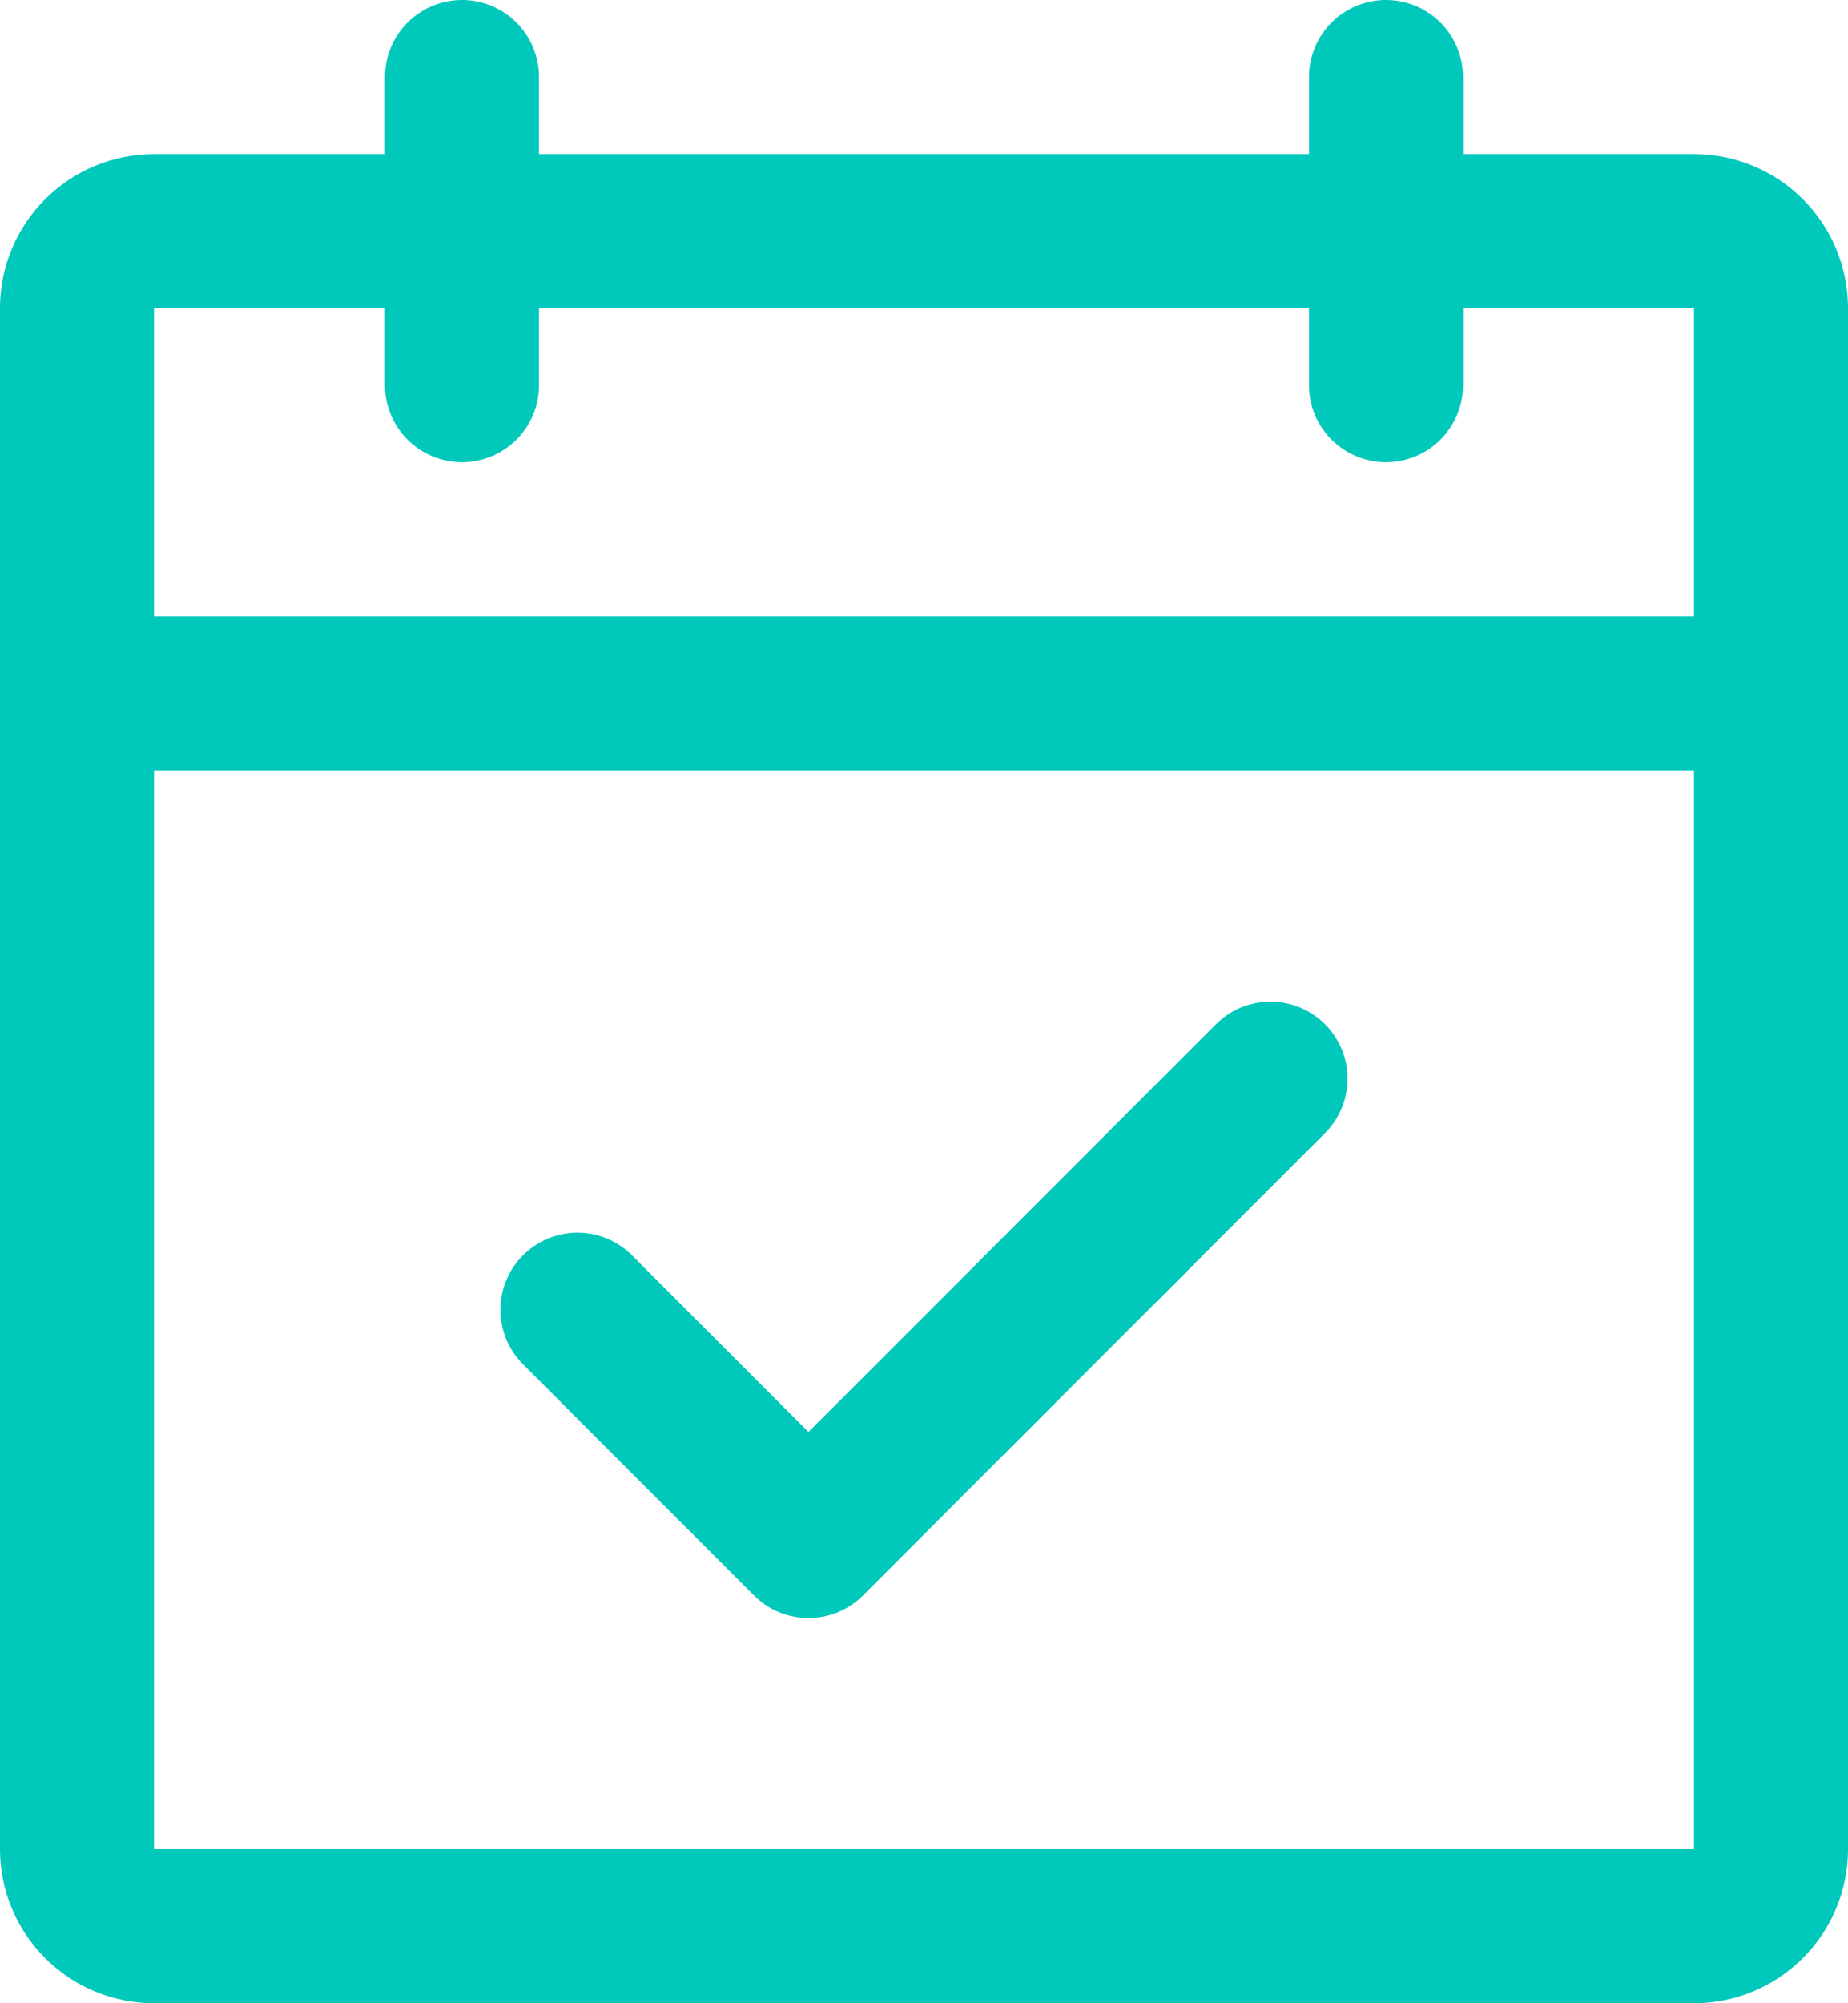 <svg width="36" height="39" viewBox="0 0 36 39" fill="none" xmlns="http://www.w3.org/2000/svg">
<path d="M33 3H28.5V1.5C28.5 1.102 28.342 0.721 28.061 0.439C27.779 0.158 27.398 0 27 0C26.602 0 26.221 0.158 25.939 0.439C25.658 0.721 25.5 1.102 25.5 1.5V3H10.5V1.5C10.5 1.102 10.342 0.721 10.061 0.439C9.779 0.158 9.398 0 9 0C8.602 0 8.221 0.158 7.939 0.439C7.658 0.721 7.5 1.102 7.5 1.5V3H3C2.204 3 1.441 3.316 0.879 3.879C0.316 4.441 0 5.204 0 6V36C0 36.796 0.316 37.559 0.879 38.121C1.441 38.684 2.204 39 3 39H33C33.796 39 34.559 38.684 35.121 38.121C35.684 37.559 36 36.796 36 36V6C36 5.204 35.684 4.441 35.121 3.879C34.559 3.316 33.796 3 33 3ZM7.5 6V7.5C7.5 7.898 7.658 8.279 7.939 8.561C8.221 8.842 8.602 9 9 9C9.398 9 9.779 8.842 10.061 8.561C10.342 8.279 10.5 7.898 10.5 7.5V6H25.5V7.5C25.5 7.898 25.658 8.279 25.939 8.561C26.221 8.842 26.602 9 27 9C27.398 9 27.779 8.842 28.061 8.561C28.342 8.279 28.5 7.898 28.5 7.5V6H33V12H3V6H7.5ZM33 36H3V15H33V36ZM25.811 19.939C25.951 20.078 26.061 20.244 26.137 20.426C26.212 20.608 26.251 20.803 26.251 21C26.251 21.197 26.212 21.392 26.137 21.574C26.061 21.756 25.951 21.922 25.811 22.061L16.811 31.061C16.672 31.201 16.506 31.311 16.324 31.387C16.142 31.462 15.947 31.501 15.75 31.501C15.553 31.501 15.358 31.462 15.176 31.387C14.993 31.311 14.828 31.201 14.689 31.061L10.189 26.561C9.907 26.28 9.749 25.898 9.749 25.5C9.749 25.102 9.907 24.72 10.189 24.439C10.47 24.157 10.852 23.999 11.25 23.999C11.648 23.999 12.03 24.157 12.311 24.439L15.75 27.879L23.689 19.939C23.828 19.799 23.994 19.689 24.176 19.613C24.358 19.538 24.553 19.499 24.75 19.499C24.947 19.499 25.142 19.538 25.324 19.613C25.506 19.689 25.672 19.799 25.811 19.939Z" fill="#00C8BB"/>
</svg>
